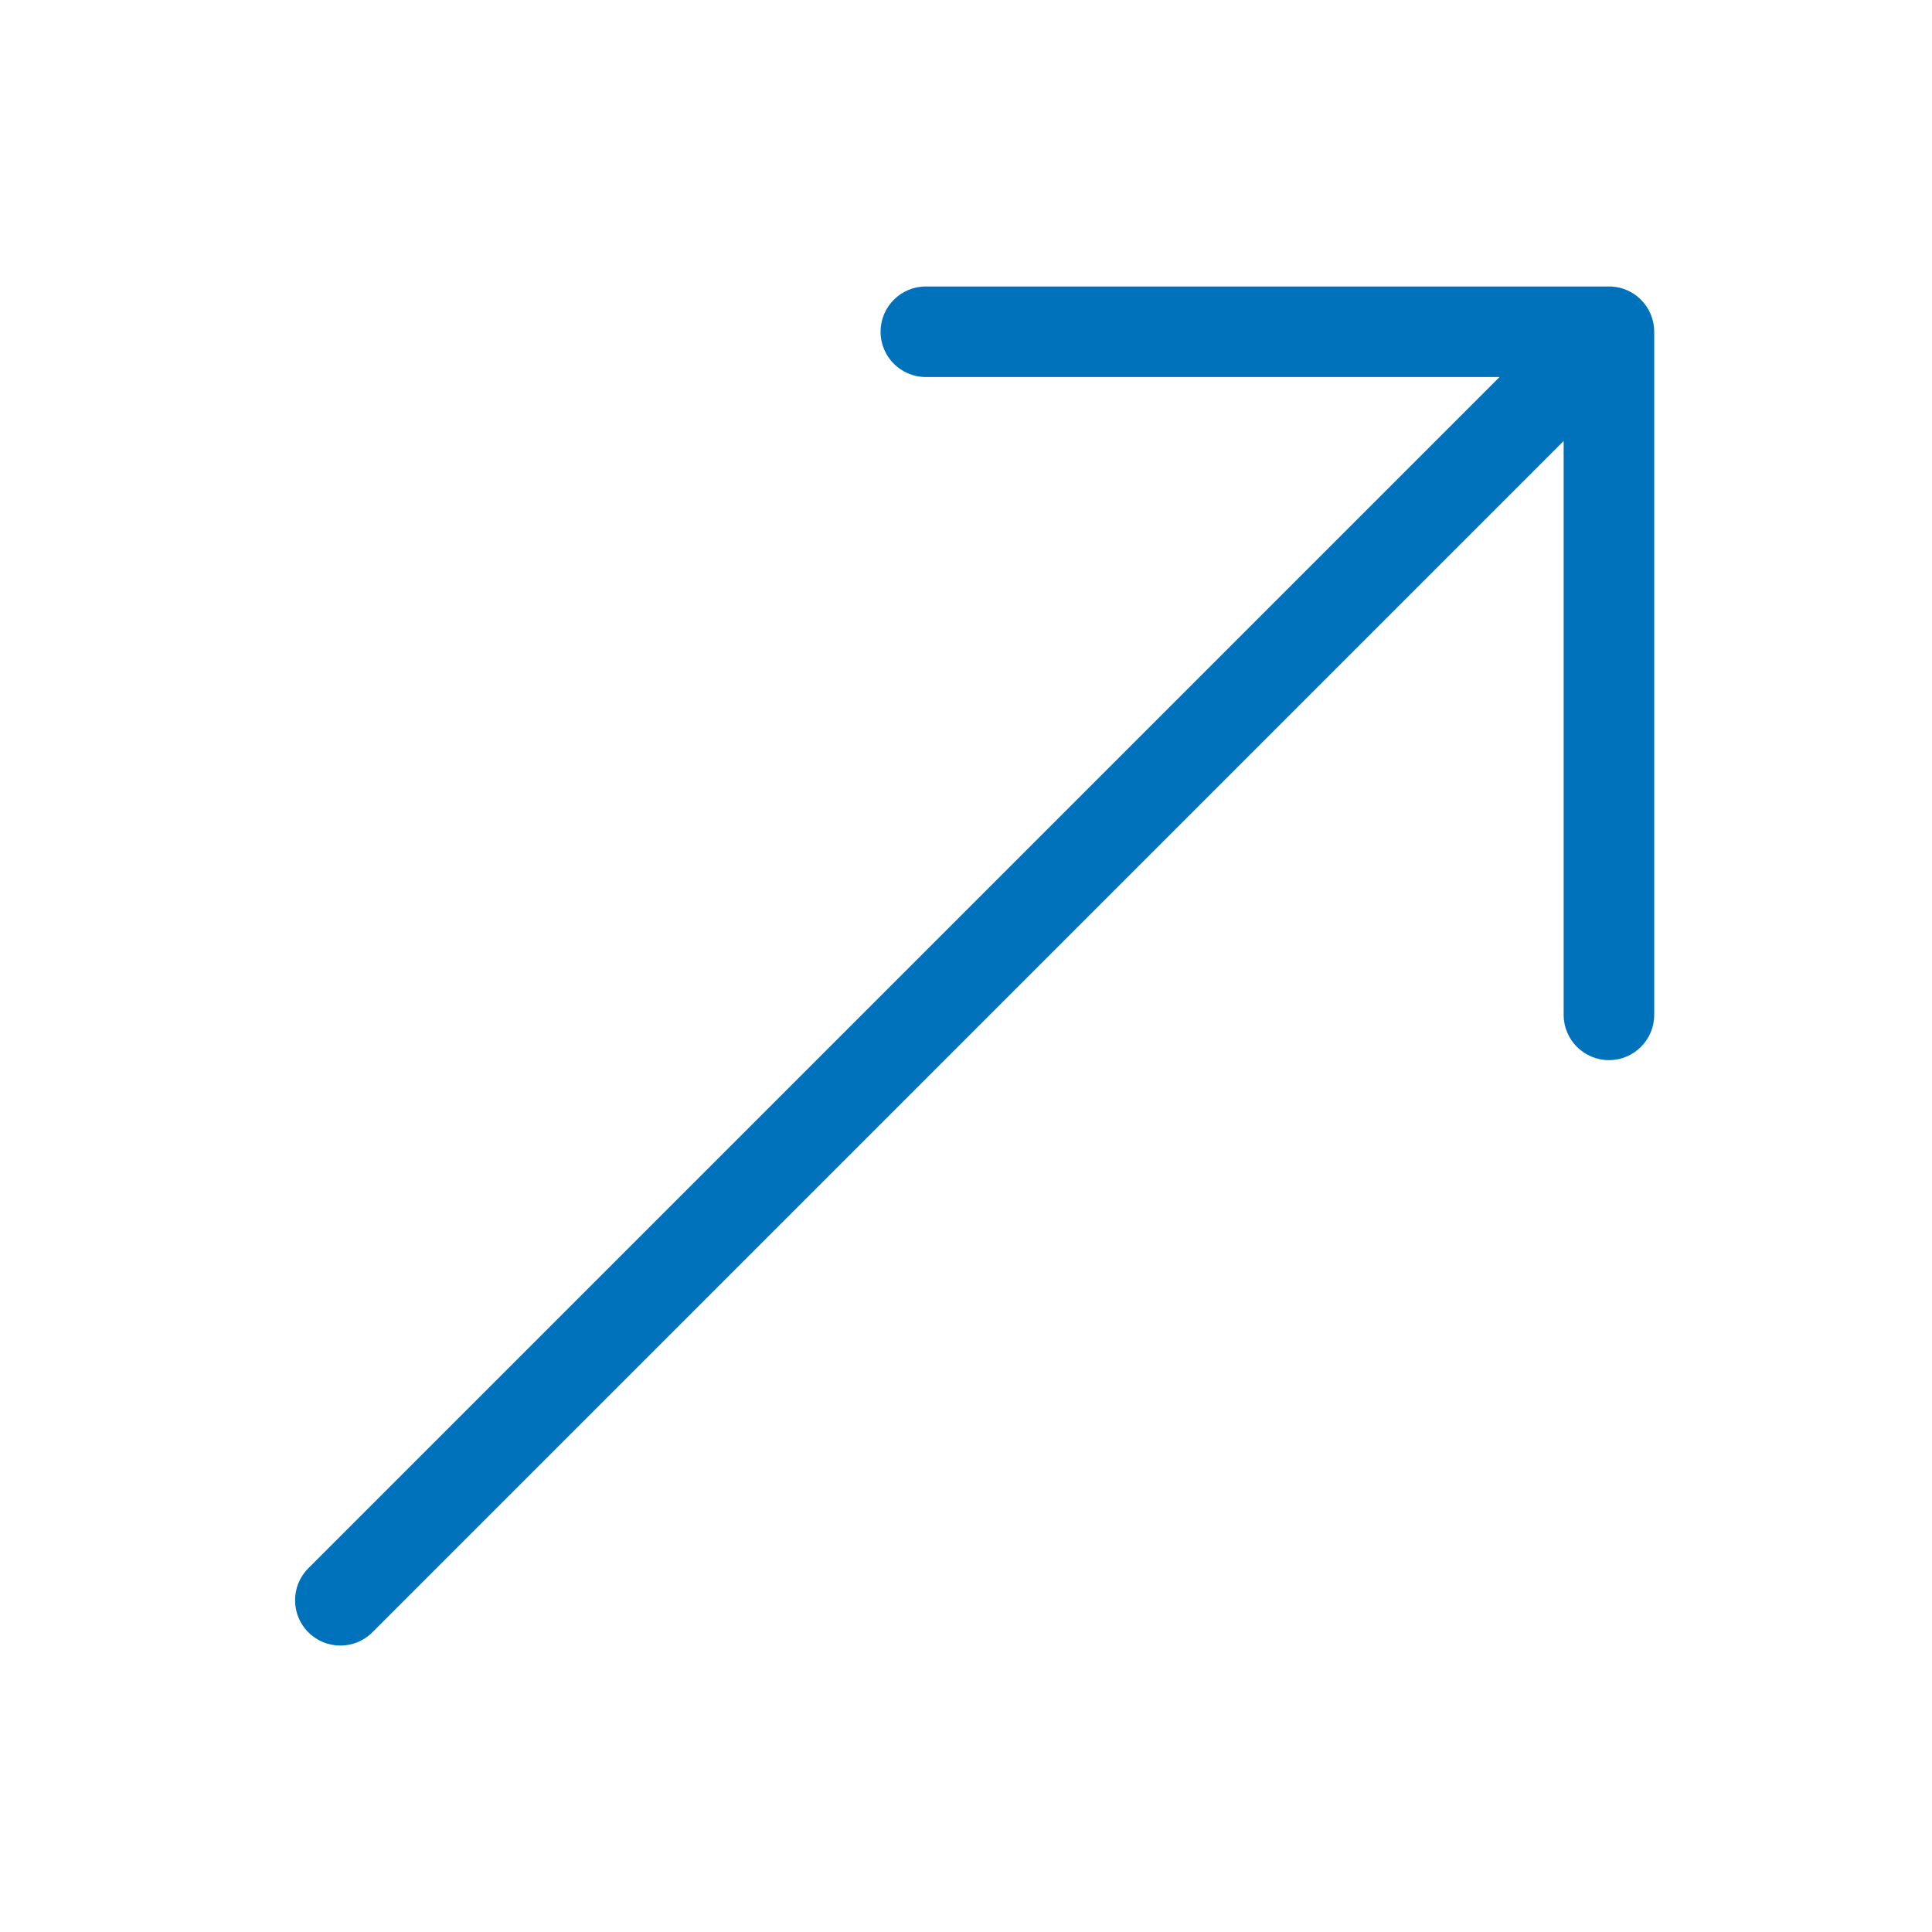 <svg width="32" height="32" viewBox="0 0 32 32" fill="none" xmlns="http://www.w3.org/2000/svg">
<path fill-rule="evenodd" clip-rule="evenodd" d="M26.618 4.745C26.82 4.737 27.025 4.81 27.179 4.964C27.179 4.964 27.179 4.964 27.179 4.964C27.315 5.1 27.399 5.288 27.399 5.495L27.399 16.809C27.399 17.223 27.063 17.559 26.649 17.559C26.235 17.559 25.899 17.223 25.899 16.809L25.899 7.304L6.168 27.036C5.875 27.329 5.4 27.329 5.107 27.036C4.814 26.743 4.814 26.268 5.107 25.975L24.837 6.245L15.335 6.245C14.921 6.245 14.585 5.909 14.585 5.495C14.585 5.081 14.921 4.745 15.335 4.745L26.618 4.745Z" fill="#0072BC"/>
</svg>
